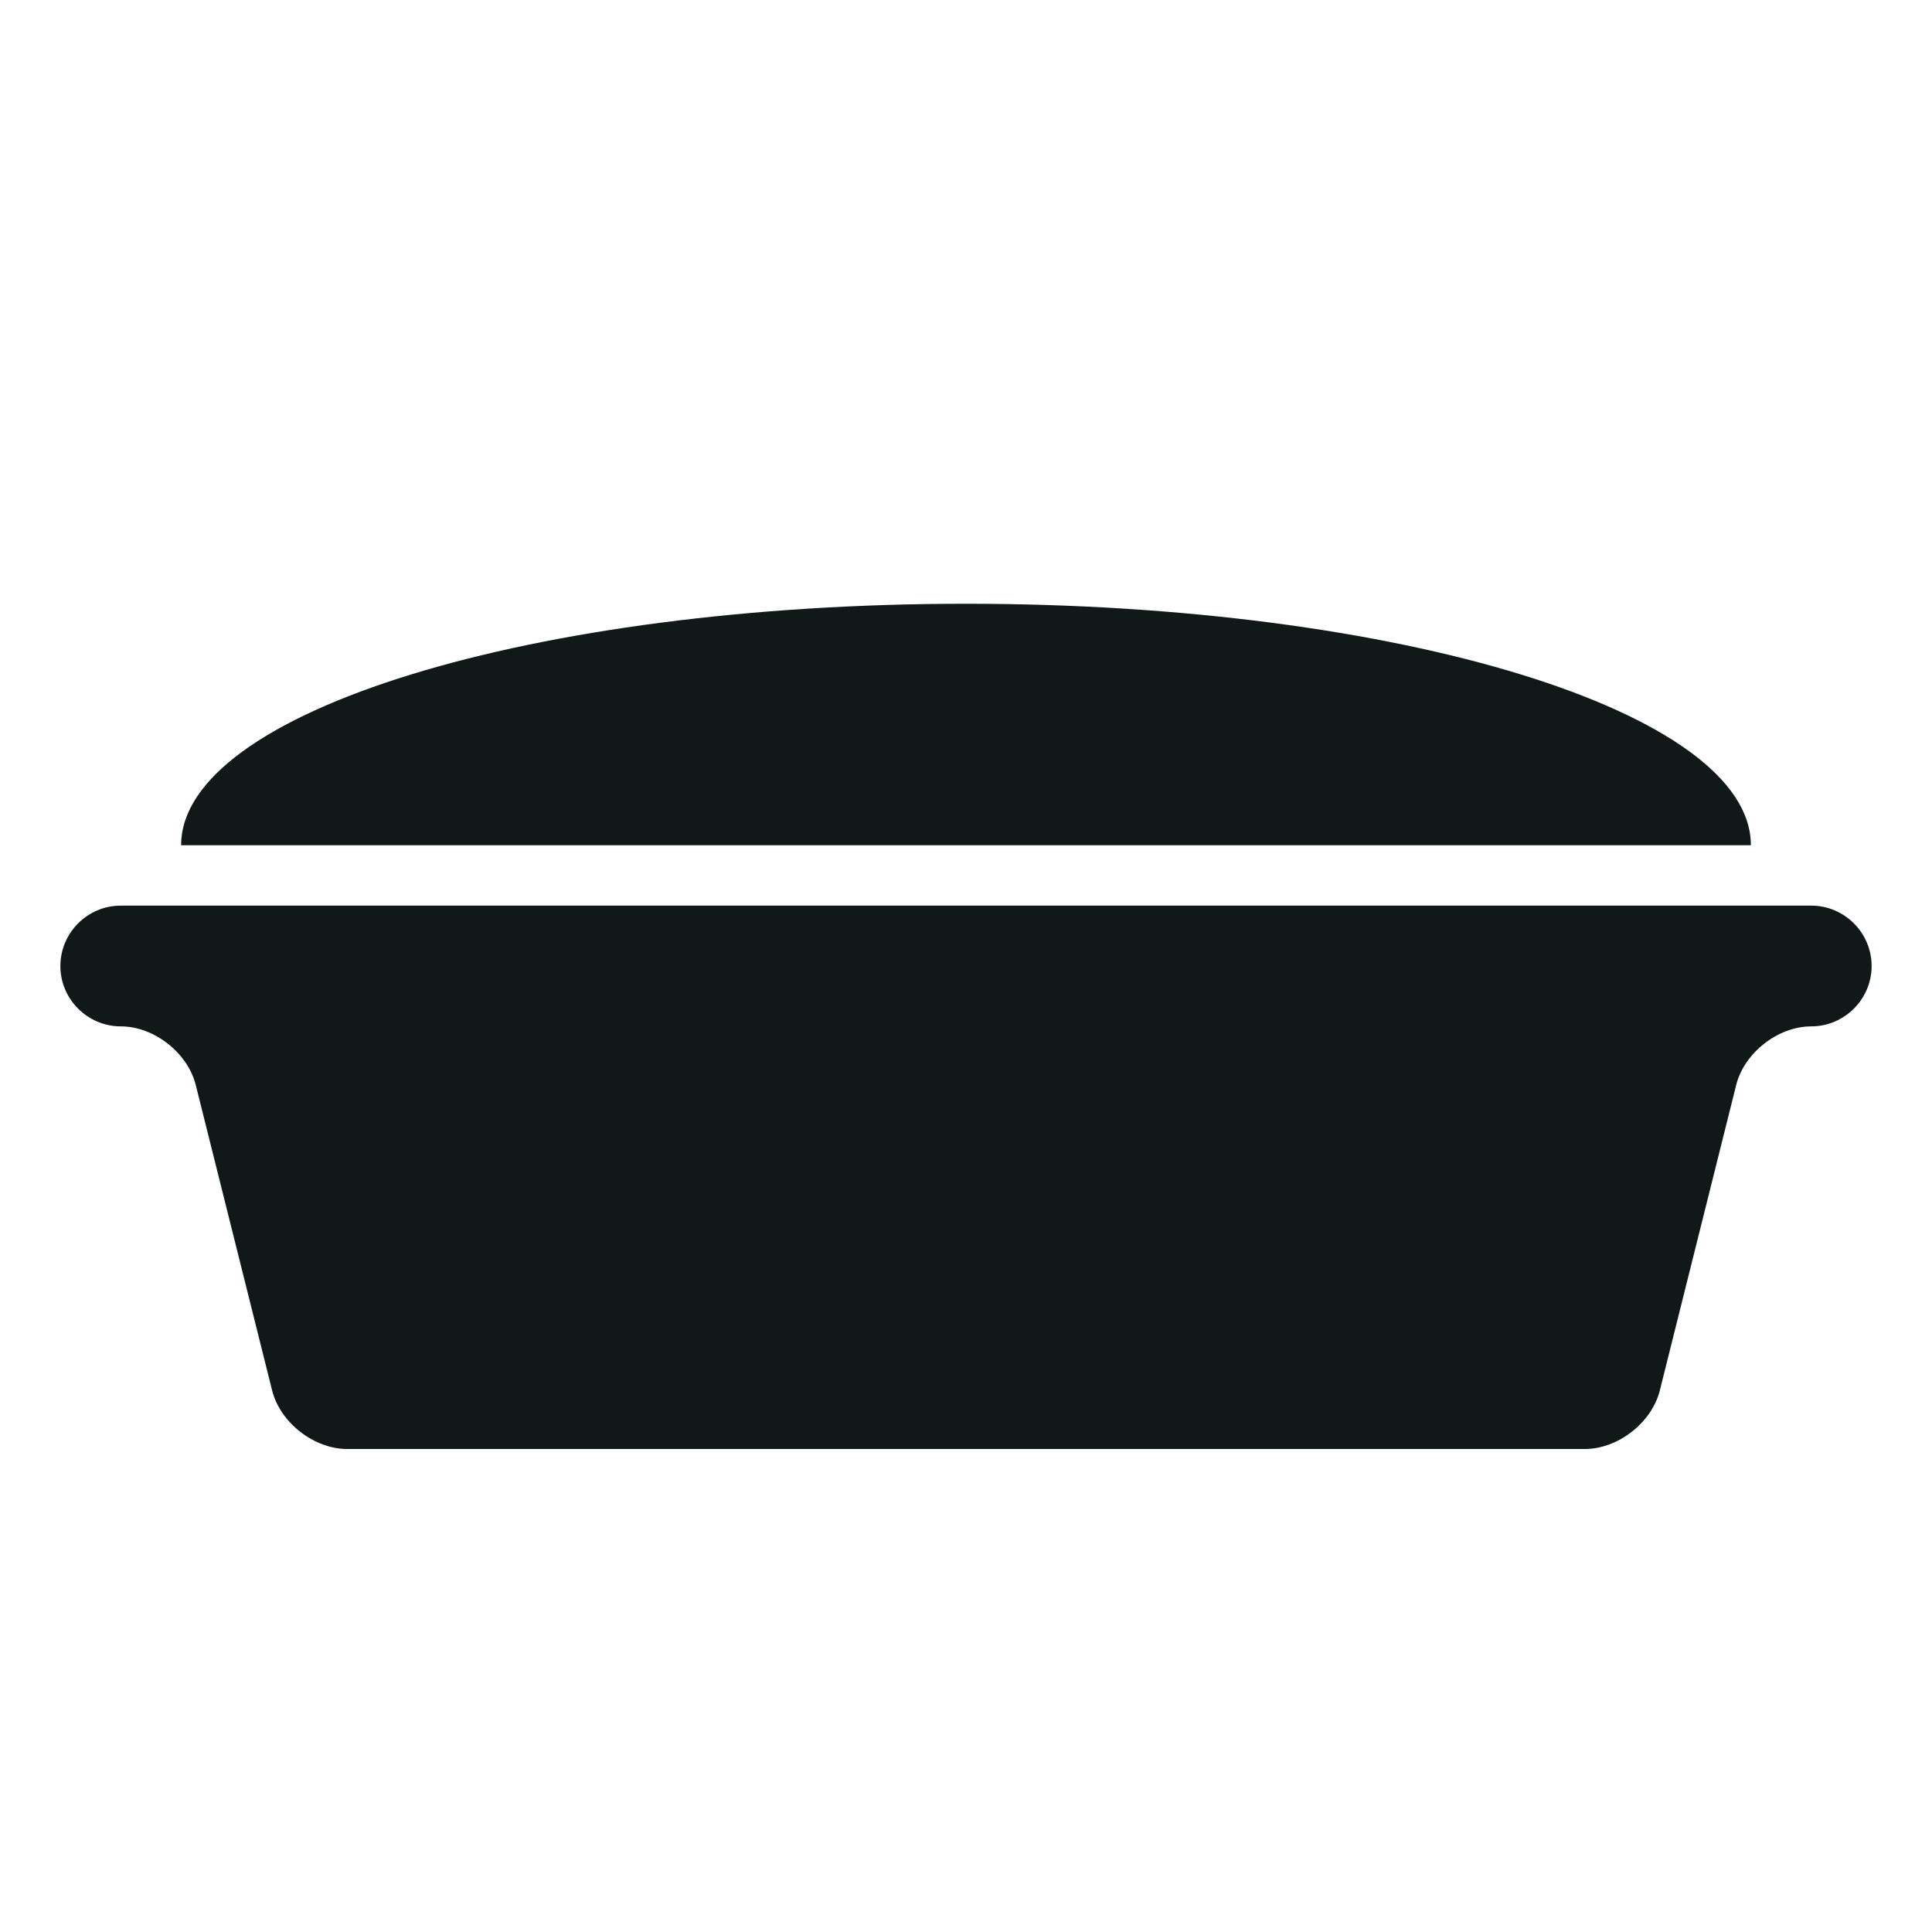<?xml version="1.0" encoding="utf-8"?><!-- Uploaded to: SVG Repo, www.svgrepo.com, Generator: SVG Repo Mixer Tools -->
<svg version="1.1" id="Uploaded to svgrepo.com" xmlns="http://www.w3.org/2000/svg" xmlns:xlink="http://www.w3.org/1999/xlink" 
	 width="800px" height="800px" viewBox="0 0 32 32" xml:space="preserve">
<style type="text/css">
	.puchipuchi_een{fill:#111918;}
</style>
<path class="puchipuchi_een" d="M31,16c0,0.55-0.45,1-1,1s-1.109,0.437-1.243,0.97l-1.265,5.06C27.359,23.563,26.8,24,26.25,24H5.75
	c-0.55,0-1.109-0.437-1.243-0.97l-1.265-5.06C3.109,17.437,2.55,17,2,17s-1-0.45-1-1s0.45-1,1-1h28C30.55,15,31,15.45,31,16z M16,10
	c-7.18,0-13,1.791-13,4h26C29,11.791,23.18,10,16,10z"/>
</svg>